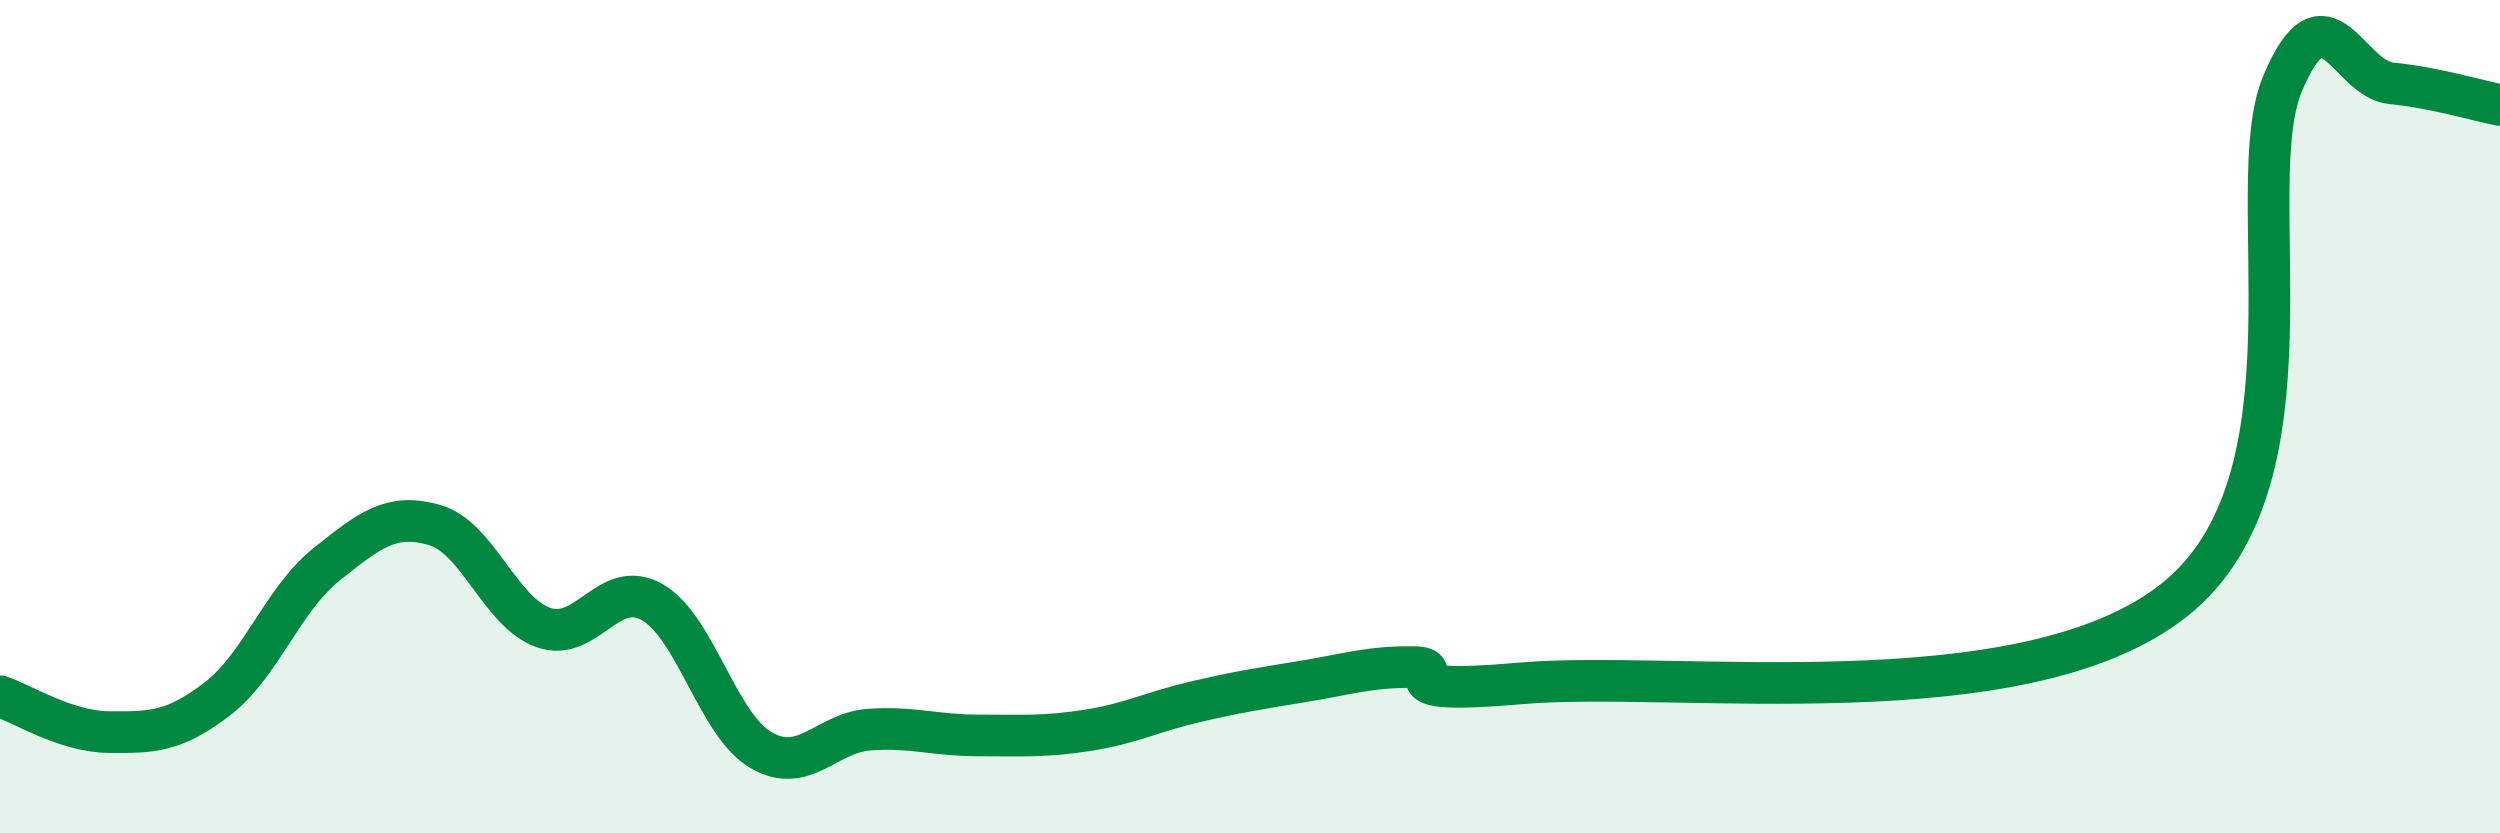 
    <svg width="60" height="20" viewBox="0 0 60 20" xmlns="http://www.w3.org/2000/svg">
      <path
        d="M 0,16.71 C 0.52,16.88 1.57,17.56 2.61,17.57 C 3.65,17.58 4.18,17.57 5.22,16.77 C 6.26,15.97 6.79,14.38 7.83,13.55 C 8.87,12.72 9.39,12.3 10.43,12.6 C 11.47,12.9 12,14.69 13.04,15.06 C 14.08,15.43 14.61,13.86 15.65,14.45 C 16.69,15.04 17.22,17.39 18.26,18 C 19.3,18.61 19.83,17.58 20.87,17.51 C 21.91,17.44 22.44,17.65 23.48,17.65 C 24.52,17.65 25.05,17.69 26.09,17.53 C 27.13,17.37 27.66,17.08 28.7,16.84 C 29.74,16.6 30.26,16.52 31.3,16.35 C 32.34,16.18 32.87,16 33.91,16.01 C 34.95,16.02 32.87,16.72 36.52,16.4 C 40.17,16.08 48.52,17.29 52.17,14.41 C 55.82,11.53 53.74,4.49 54.78,2.01 C 55.82,-0.47 56.35,1.9 57.39,2 C 58.43,2.1 59.48,2.42 60,2.52L60 20L0 20Z"
        fill="#008740"
        opacity="0.1"
        stroke-linecap="round"
        stroke-linejoin="round"
      />
      <path
        d="M 0,16.71 C 0.52,16.88 1.57,17.56 2.61,17.57 C 3.65,17.58 4.18,17.57 5.22,16.77 C 6.26,15.97 6.79,14.38 7.83,13.55 C 8.87,12.72 9.39,12.3 10.43,12.6 C 11.47,12.9 12,14.69 13.04,15.06 C 14.08,15.43 14.61,13.86 15.65,14.45 C 16.69,15.04 17.22,17.39 18.26,18 C 19.3,18.61 19.83,17.58 20.87,17.51 C 21.91,17.44 22.44,17.65 23.48,17.65 C 24.52,17.65 25.05,17.69 26.09,17.53 C 27.13,17.37 27.66,17.08 28.7,16.84 C 29.74,16.6 30.26,16.52 31.3,16.35 C 32.34,16.18 32.87,16 33.91,16.01 C 34.95,16.02 32.87,16.72 36.52,16.4 C 40.17,16.08 48.52,17.29 52.17,14.41 C 55.82,11.53 53.74,4.49 54.78,2.01 C 55.82,-0.47 56.35,1.9 57.39,2 C 58.43,2.1 59.48,2.42 60,2.52"
        stroke="#008740"
        stroke-width="1"
        fill="none"
        stroke-linecap="round"
        stroke-linejoin="round"
      />
    </svg>
  